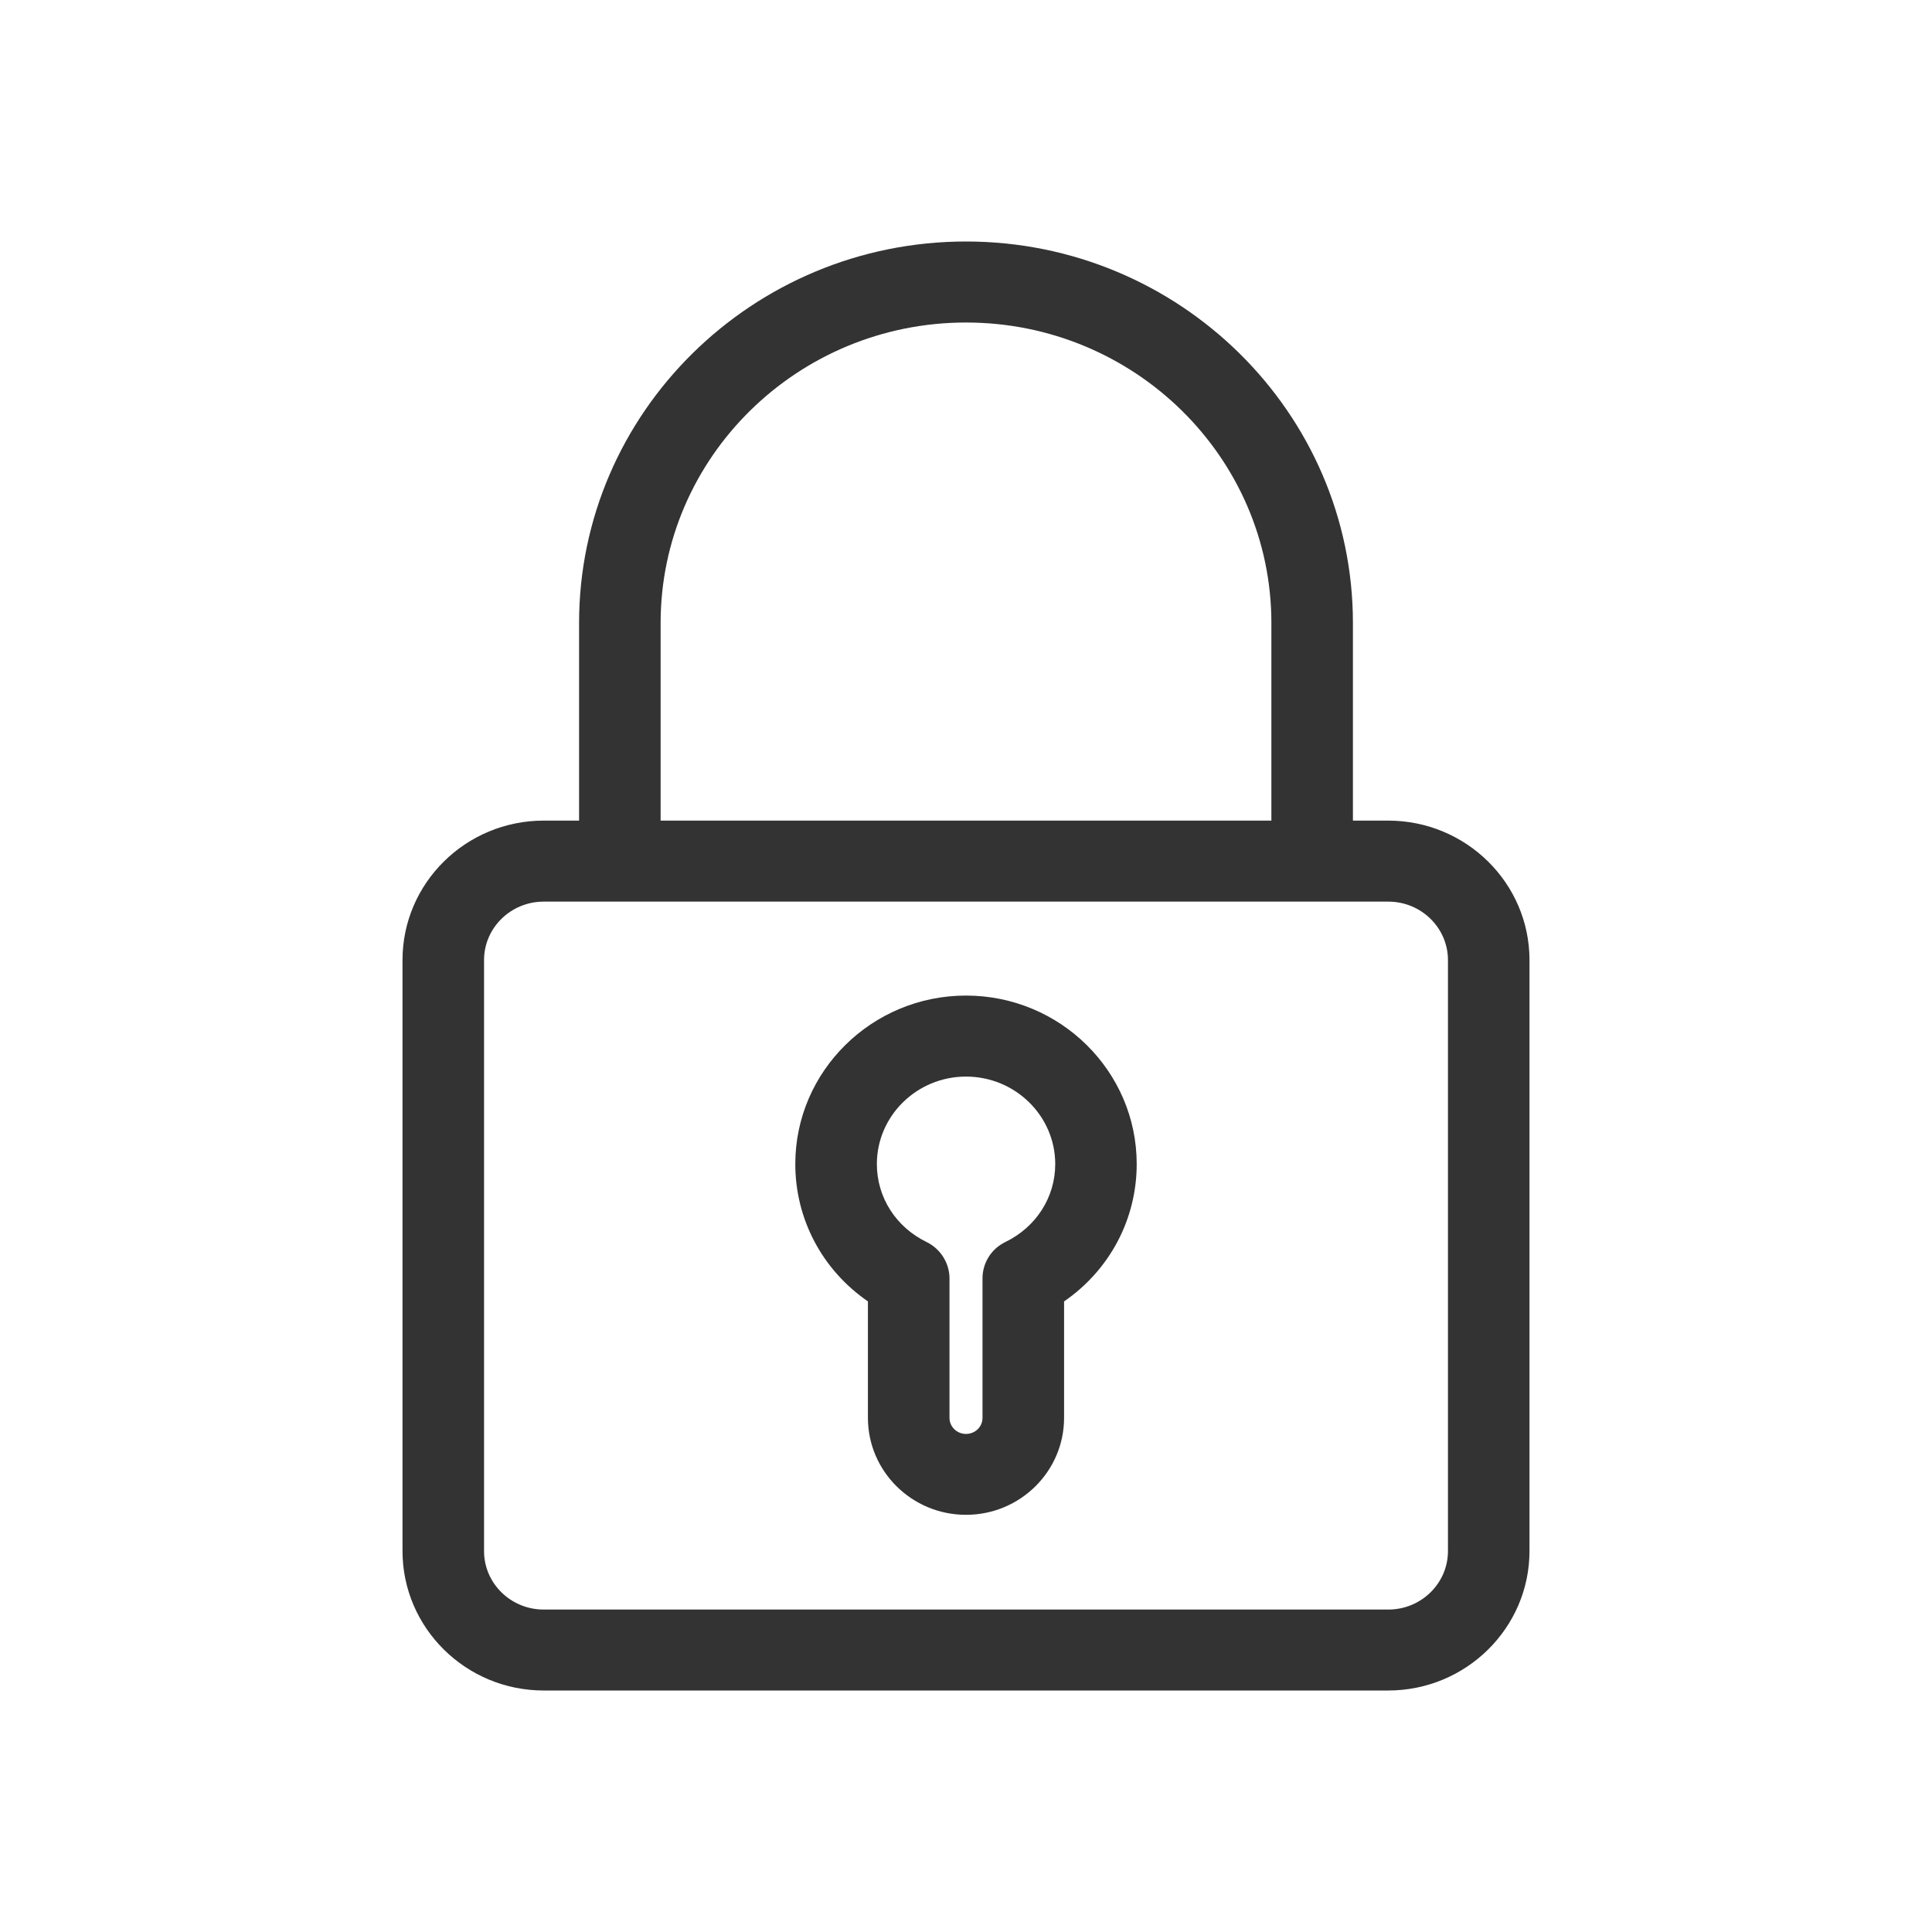 <?xml version="1.0" encoding="UTF-8"?>
<svg width="59px" height="59px" viewBox="0 0 59 59" version="1.1" xmlns="http://www.w3.org/2000/svg" xmlns:xlink="http://www.w3.org/1999/xlink">
    <title>704084DC-5769-4730-A1BA-898E788C3D4A</title>
    <g id="Verschiedenes" stroke="none" stroke-width="1" fill="none" fill-rule="evenodd">
        <g id="ServiceV2" transform="translate(-120, -841)">
            <g id="icon/delivery-copy-2" transform="translate(120, 841)">
                <polygon id="Shape" points="0 0 59 0 59 59 0 59"></polygon>
                <path d="M20.174,25.06 L38.826,25.06 L38.826,19.026 C38.826,13.966 34.643,9.849 29.5,9.849 C24.357,9.849 20.174,13.966 20.174,19.026 L20.174,25.06 Z M29.5,32.877 C27.999,32.877 26.778,34.077 26.778,35.549 C26.778,36.564 27.359,37.475 28.298,37.93 C28.723,38.139 28.996,38.574 28.996,39.041 L28.996,43.302 C28.996,43.571 29.223,43.79 29.5,43.79 C29.78,43.79 30.004,43.571 30.004,43.302 L30.004,39.041 C30.004,38.565 30.272,38.139 30.7,37.93 C31.641,37.475 32.225,36.564 32.225,35.549 C32.225,34.077 31.003,32.877 29.5,32.877 L29.5,32.877 Z M29.5,46.26 C27.848,46.26 26.505,44.933 26.505,43.3 L26.505,39.743 C25.112,38.784 24.287,37.233 24.287,35.547 C24.287,32.712 26.627,30.403 29.5,30.403 C32.375,30.403 34.713,32.712 34.713,35.547 C34.713,37.233 33.888,38.784 32.495,39.743 L32.495,43.3 C32.495,44.933 31.152,46.26 29.5,46.26 L29.5,46.26 Z M16.603,27.534 C15.599,27.534 14.782,28.335 14.782,29.318 L14.782,47.369 C14.782,48.352 15.599,49.153 16.603,49.153 L42.397,49.153 C43.401,49.153 44.218,48.352 44.218,47.369 L44.218,29.318 C44.218,28.335 43.401,27.534 42.397,27.534 L16.603,27.534 Z M42.394,51.625 L16.603,51.625 C14.225,51.625 12.292,49.713 12.292,47.366 L12.292,29.318 C12.292,26.969 14.225,25.06 16.603,25.06 L17.684,25.06 L17.684,19.026 C17.684,12.603 22.985,7.375 29.5,7.375 C36.015,7.375 41.316,12.603 41.316,19.026 L41.316,25.06 L42.394,25.06 C44.772,25.06 46.708,26.969 46.708,29.318 L46.708,47.366 C46.708,49.713 44.772,51.625 42.394,51.625 L42.394,51.625 Z" id="lock" fill="#333333"></path>
            </g>
        </g>
    </g>
</svg>